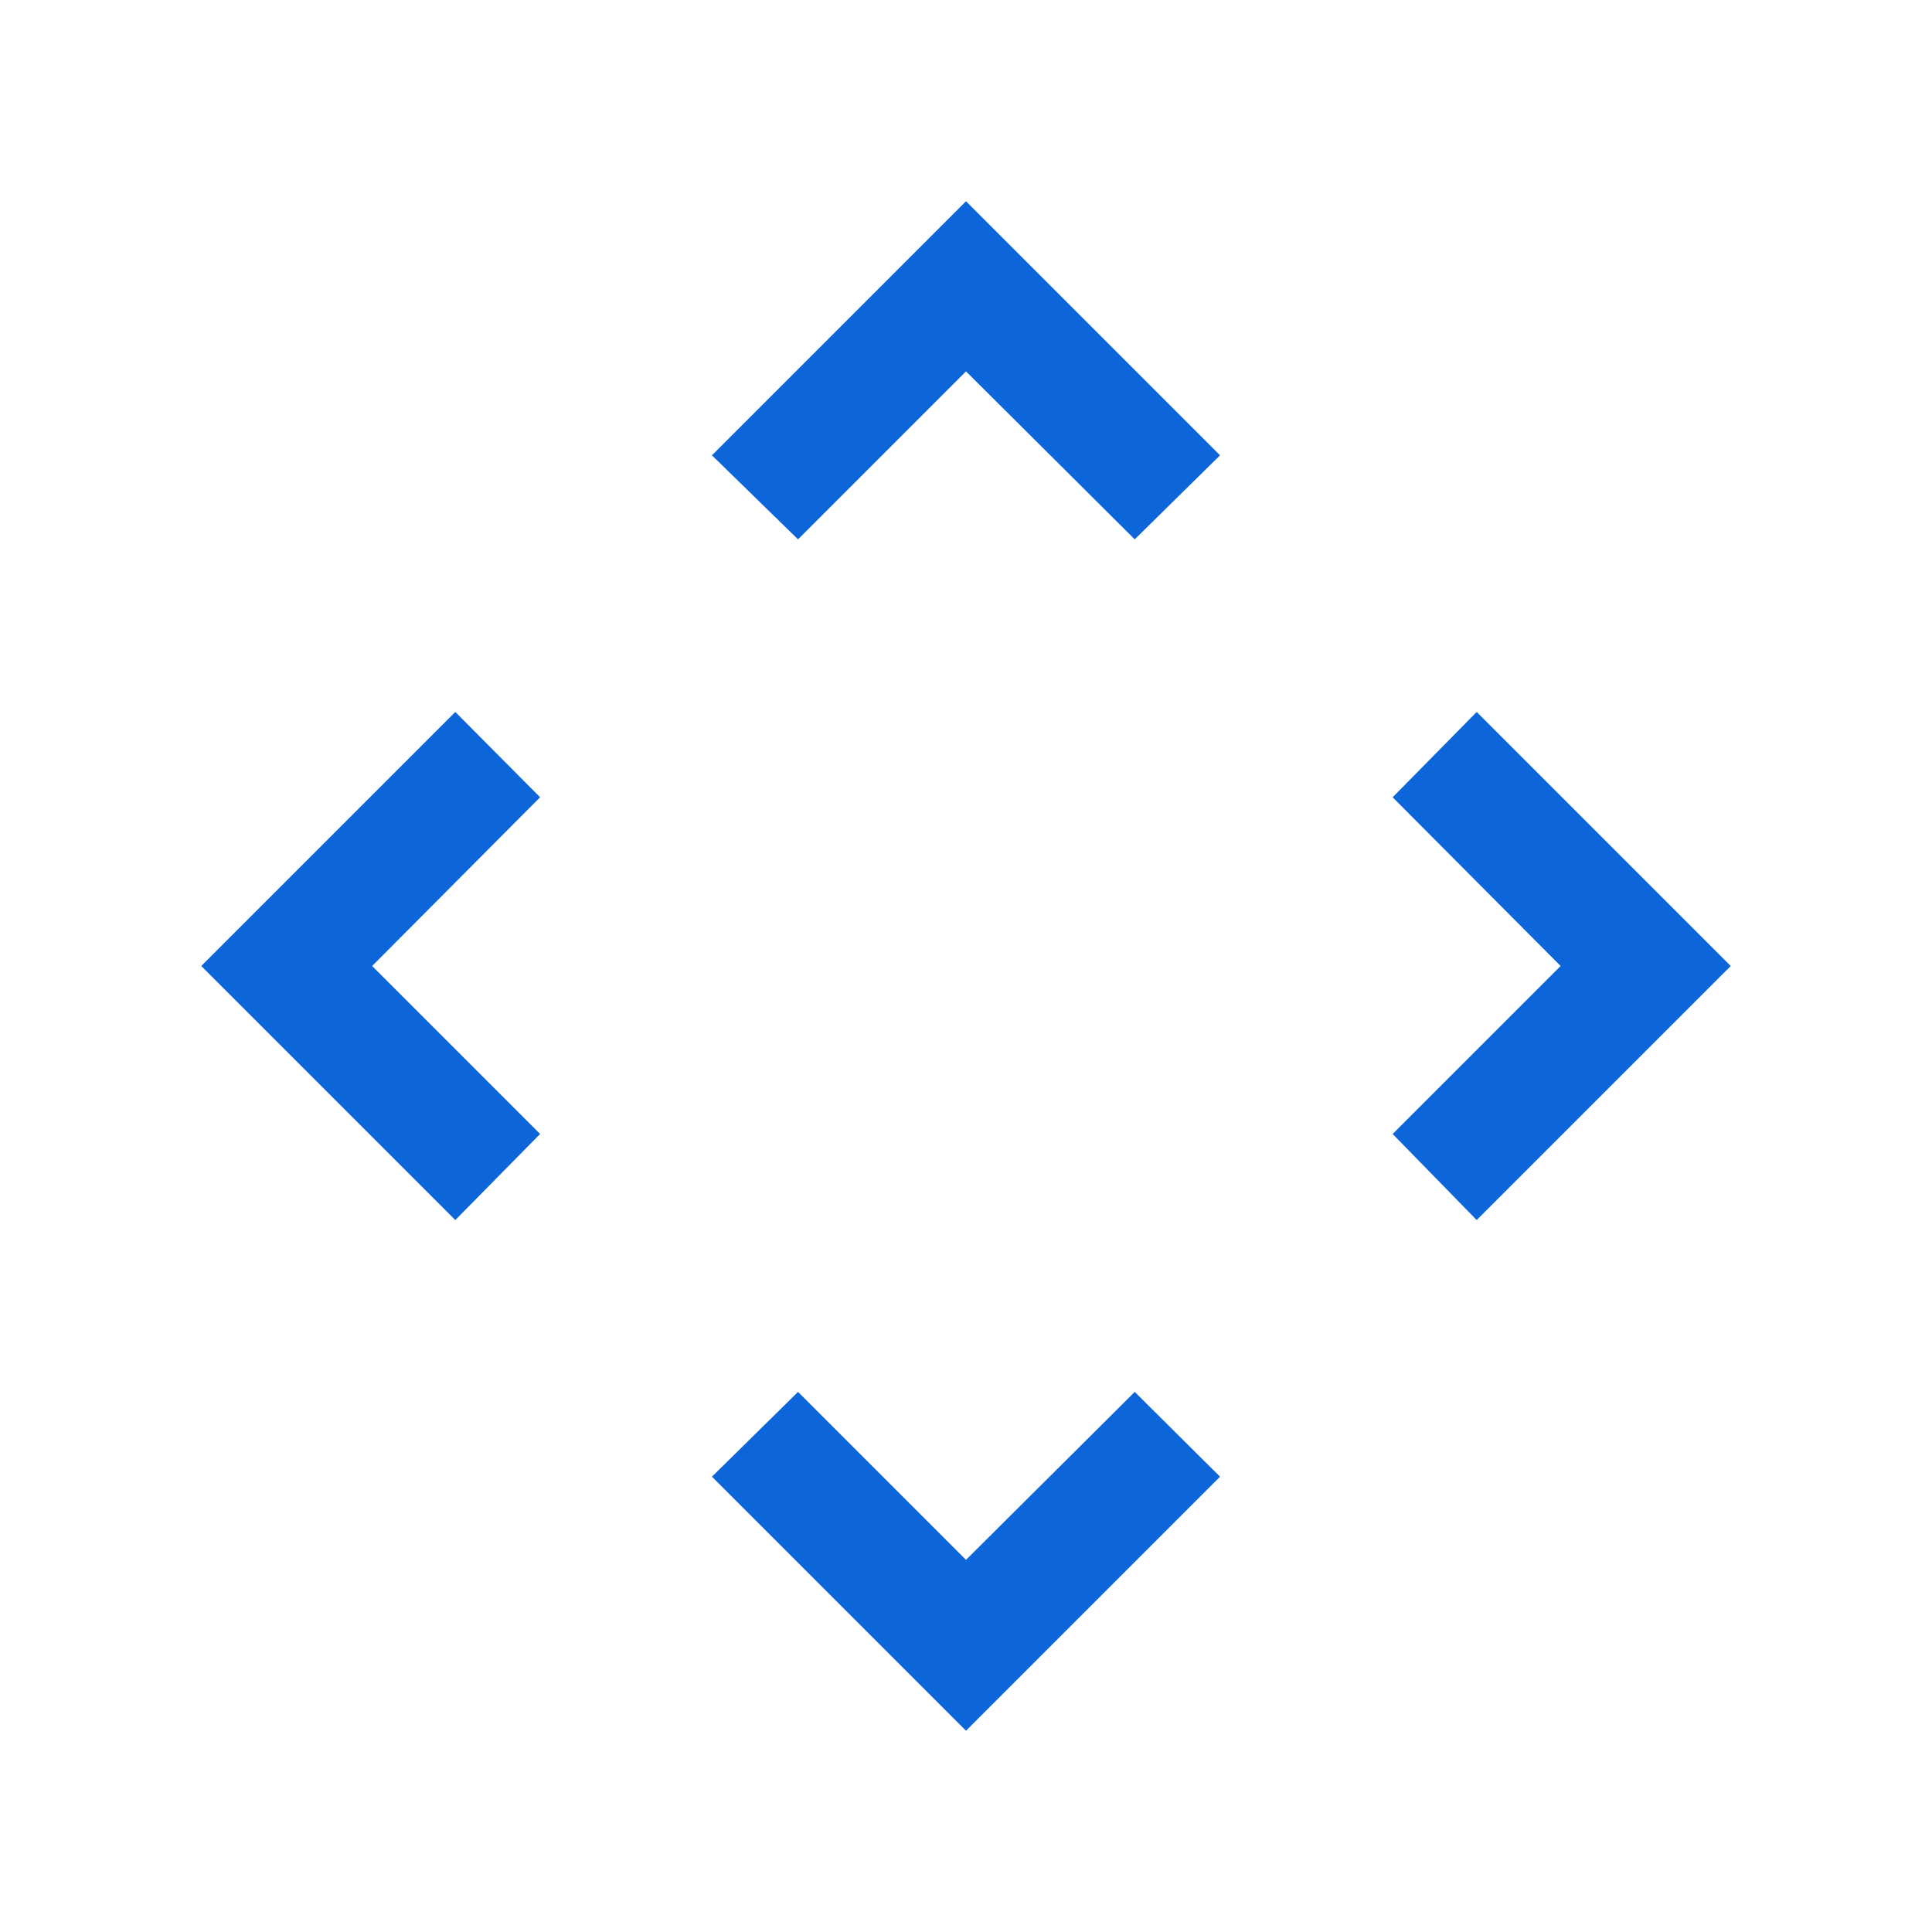 <svg width="36" height="36" viewBox="0 0 36 36" fill="none" xmlns="http://www.w3.org/2000/svg">
<mask id="mask0_577_959" style="mask-type:alpha" maskUnits="userSpaceOnUse" x="0" y="0" width="36" height="36">
<rect width="36" height="36" fill="#D9D9D9"/>
</mask>
<g mask="url(#mask0_577_959)">
<path d="M18 29.066L21.144 25.936L22.734 27.516L18 32.25L13.266 27.516L14.87 25.936L18 29.066ZM6.934 18L10.064 21.13L8.484 22.734L3.75 18L8.484 13.266L10.064 14.856L6.934 18ZM29.08 18L25.95 14.856L27.516 13.266L32.25 18L27.516 22.734L25.95 21.13L29.08 18ZM18 6.92L14.87 10.05L13.266 8.484L18 3.75L22.734 8.484L21.144 10.05L18 6.92Z" fill="#0C65D9"/>
</g>
</svg>
